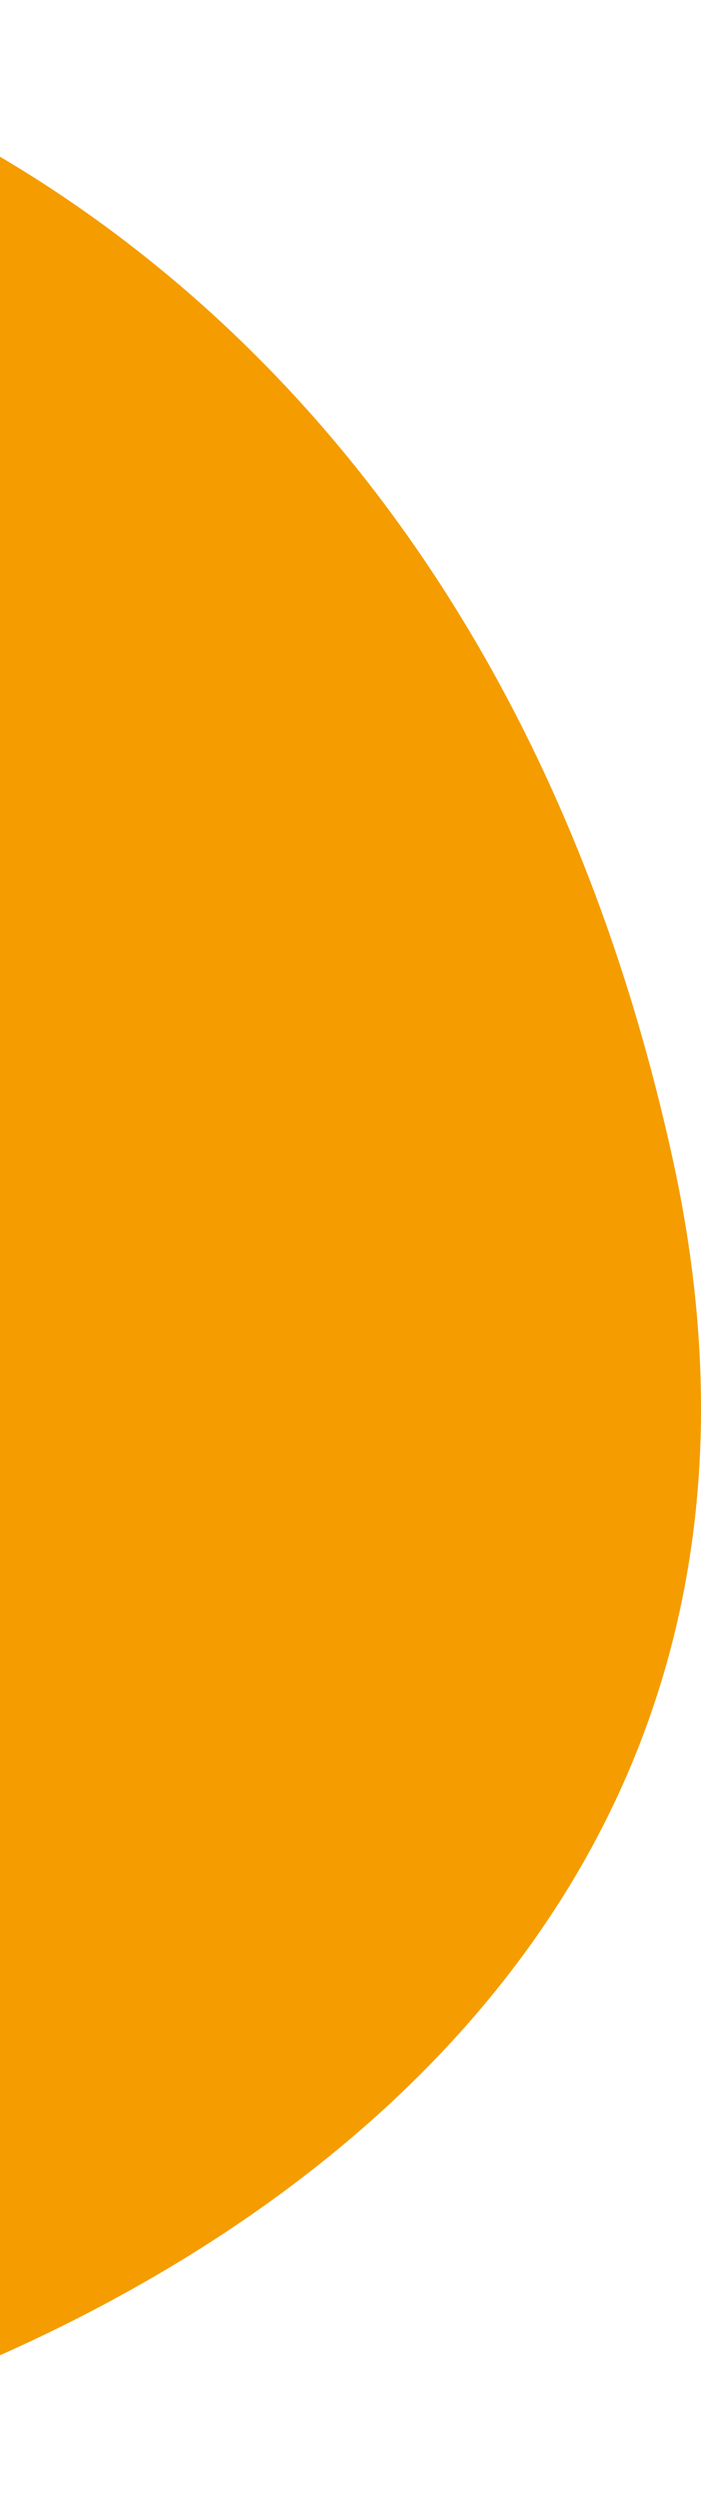 <svg width="135" height="481" viewBox="0 0 135 481" fill="none" xmlns="http://www.w3.org/2000/svg"><path d="M126.614 223.587C88.851 51.88 -38.286 3 -98.707 3C-161.646 3 -240.949 45.613 -296.335 137.107C-351.721 228.601 -335.357 338.894 -296.335 392.788C-257.313 446.681 -191.856 485.535 -98.707 476.761C-5.558 467.988 164.377 395.294 126.614 223.587Z" fill="#F59C00" stroke="#F59C00" stroke-width="6"/></svg>